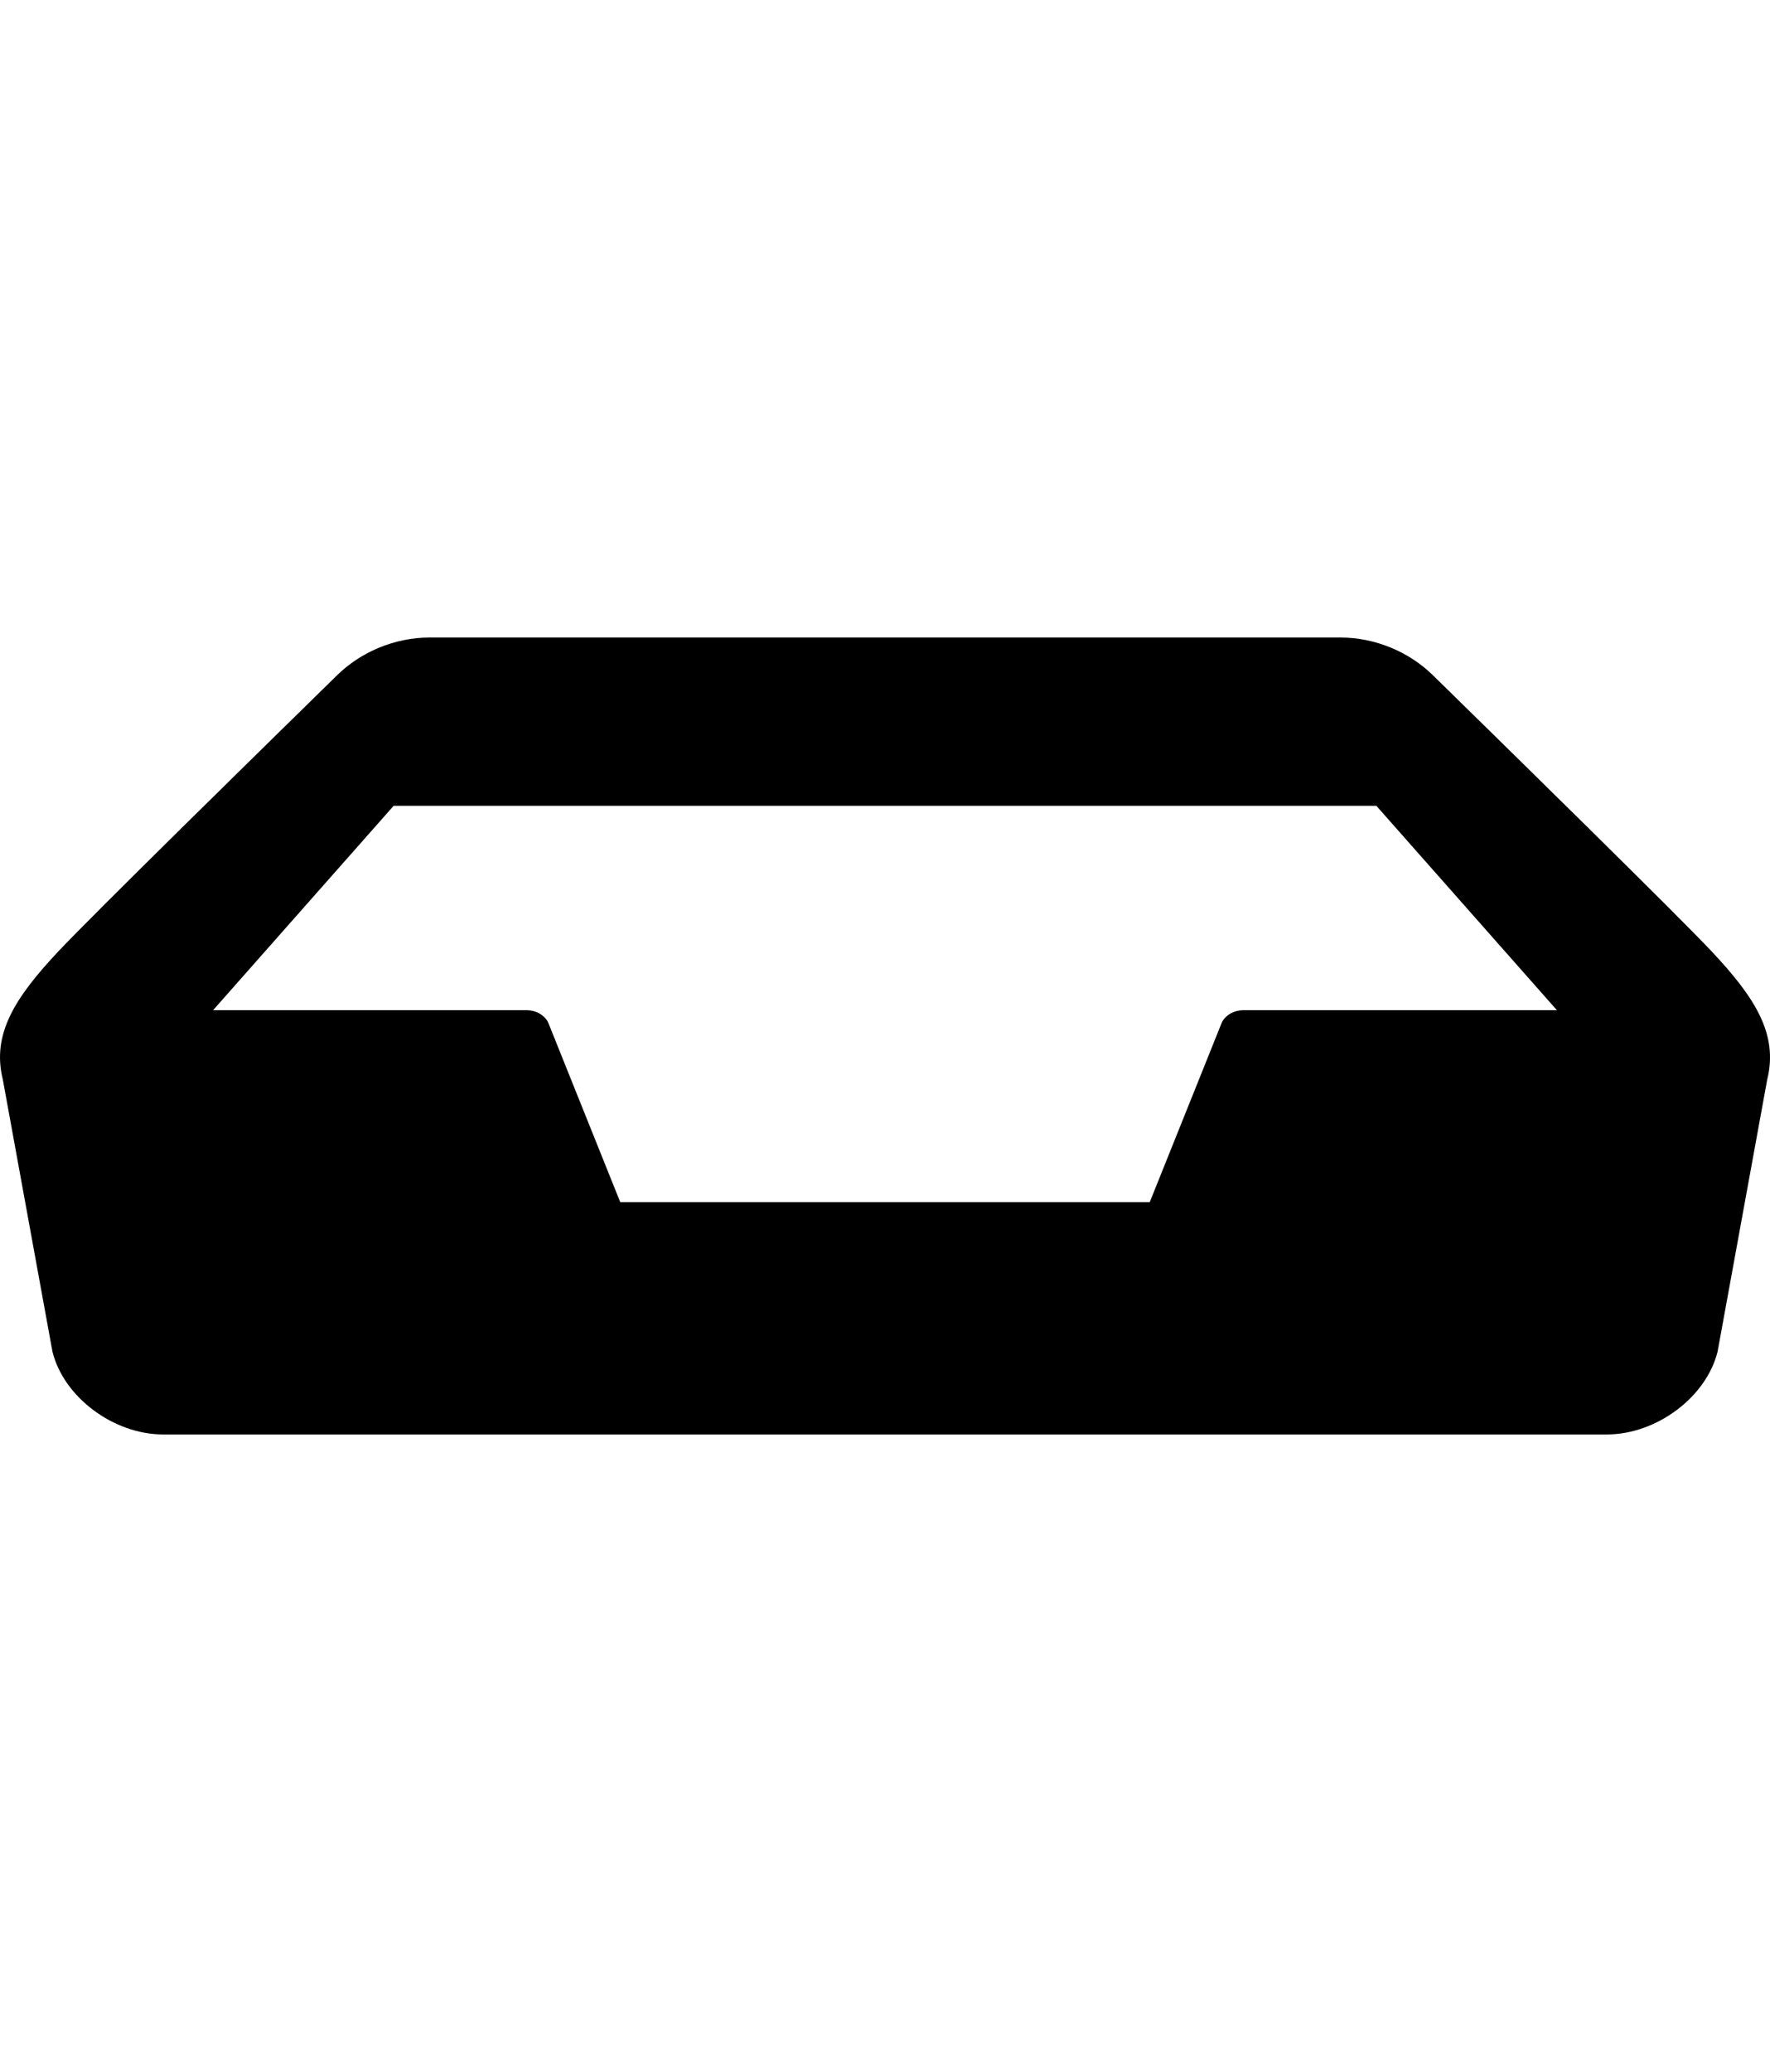 <?xml version="1.0" ?><!DOCTYPE svg  PUBLIC '-//W3C//DTD SVG 1.1//EN'  'http://www.w3.org/Graphics/SVG/1.1/DTD/svg11.dtd'><svg enable-background="new 0 0 100 117" height="117px" id="Capa_1" version="1.1" viewBox="0 0 100 117" width="100px" xml:space="preserve" xmlns="http://www.w3.org/2000/svg" xmlns:xlink="http://www.w3.org/1999/xlink"><path d="M96.693,53.711c-1.961-2.083-11.422-11.358-15.748-15.592C79.62,36.825,77.721,36,75.734,36C73.747,36,50,36,50,36  s-23.749,0-25.734,0s-3.886,0.825-5.211,2.119C14.729,42.354,5.267,51.628,3.307,53.711c-2.445,2.6-3.787,4.675-3.148,7.246  l2.805,15.369C3.6,78.896,6.416,81,9.221,81h81.558c2.806,0,5.621-2.104,6.259-4.673l2.805-15.369  C100.48,58.387,99.139,56.312,96.693,53.711z M70.238,57.043c-0.508,0-0.969,0.257-1.196,0.664l-4.085,10.175H35.043l-4.085-10.175  c-0.229-0.407-0.689-0.664-1.197-0.664H12.039L22.241,45.5h55.518l10.202,11.543H70.238z"/></svg>